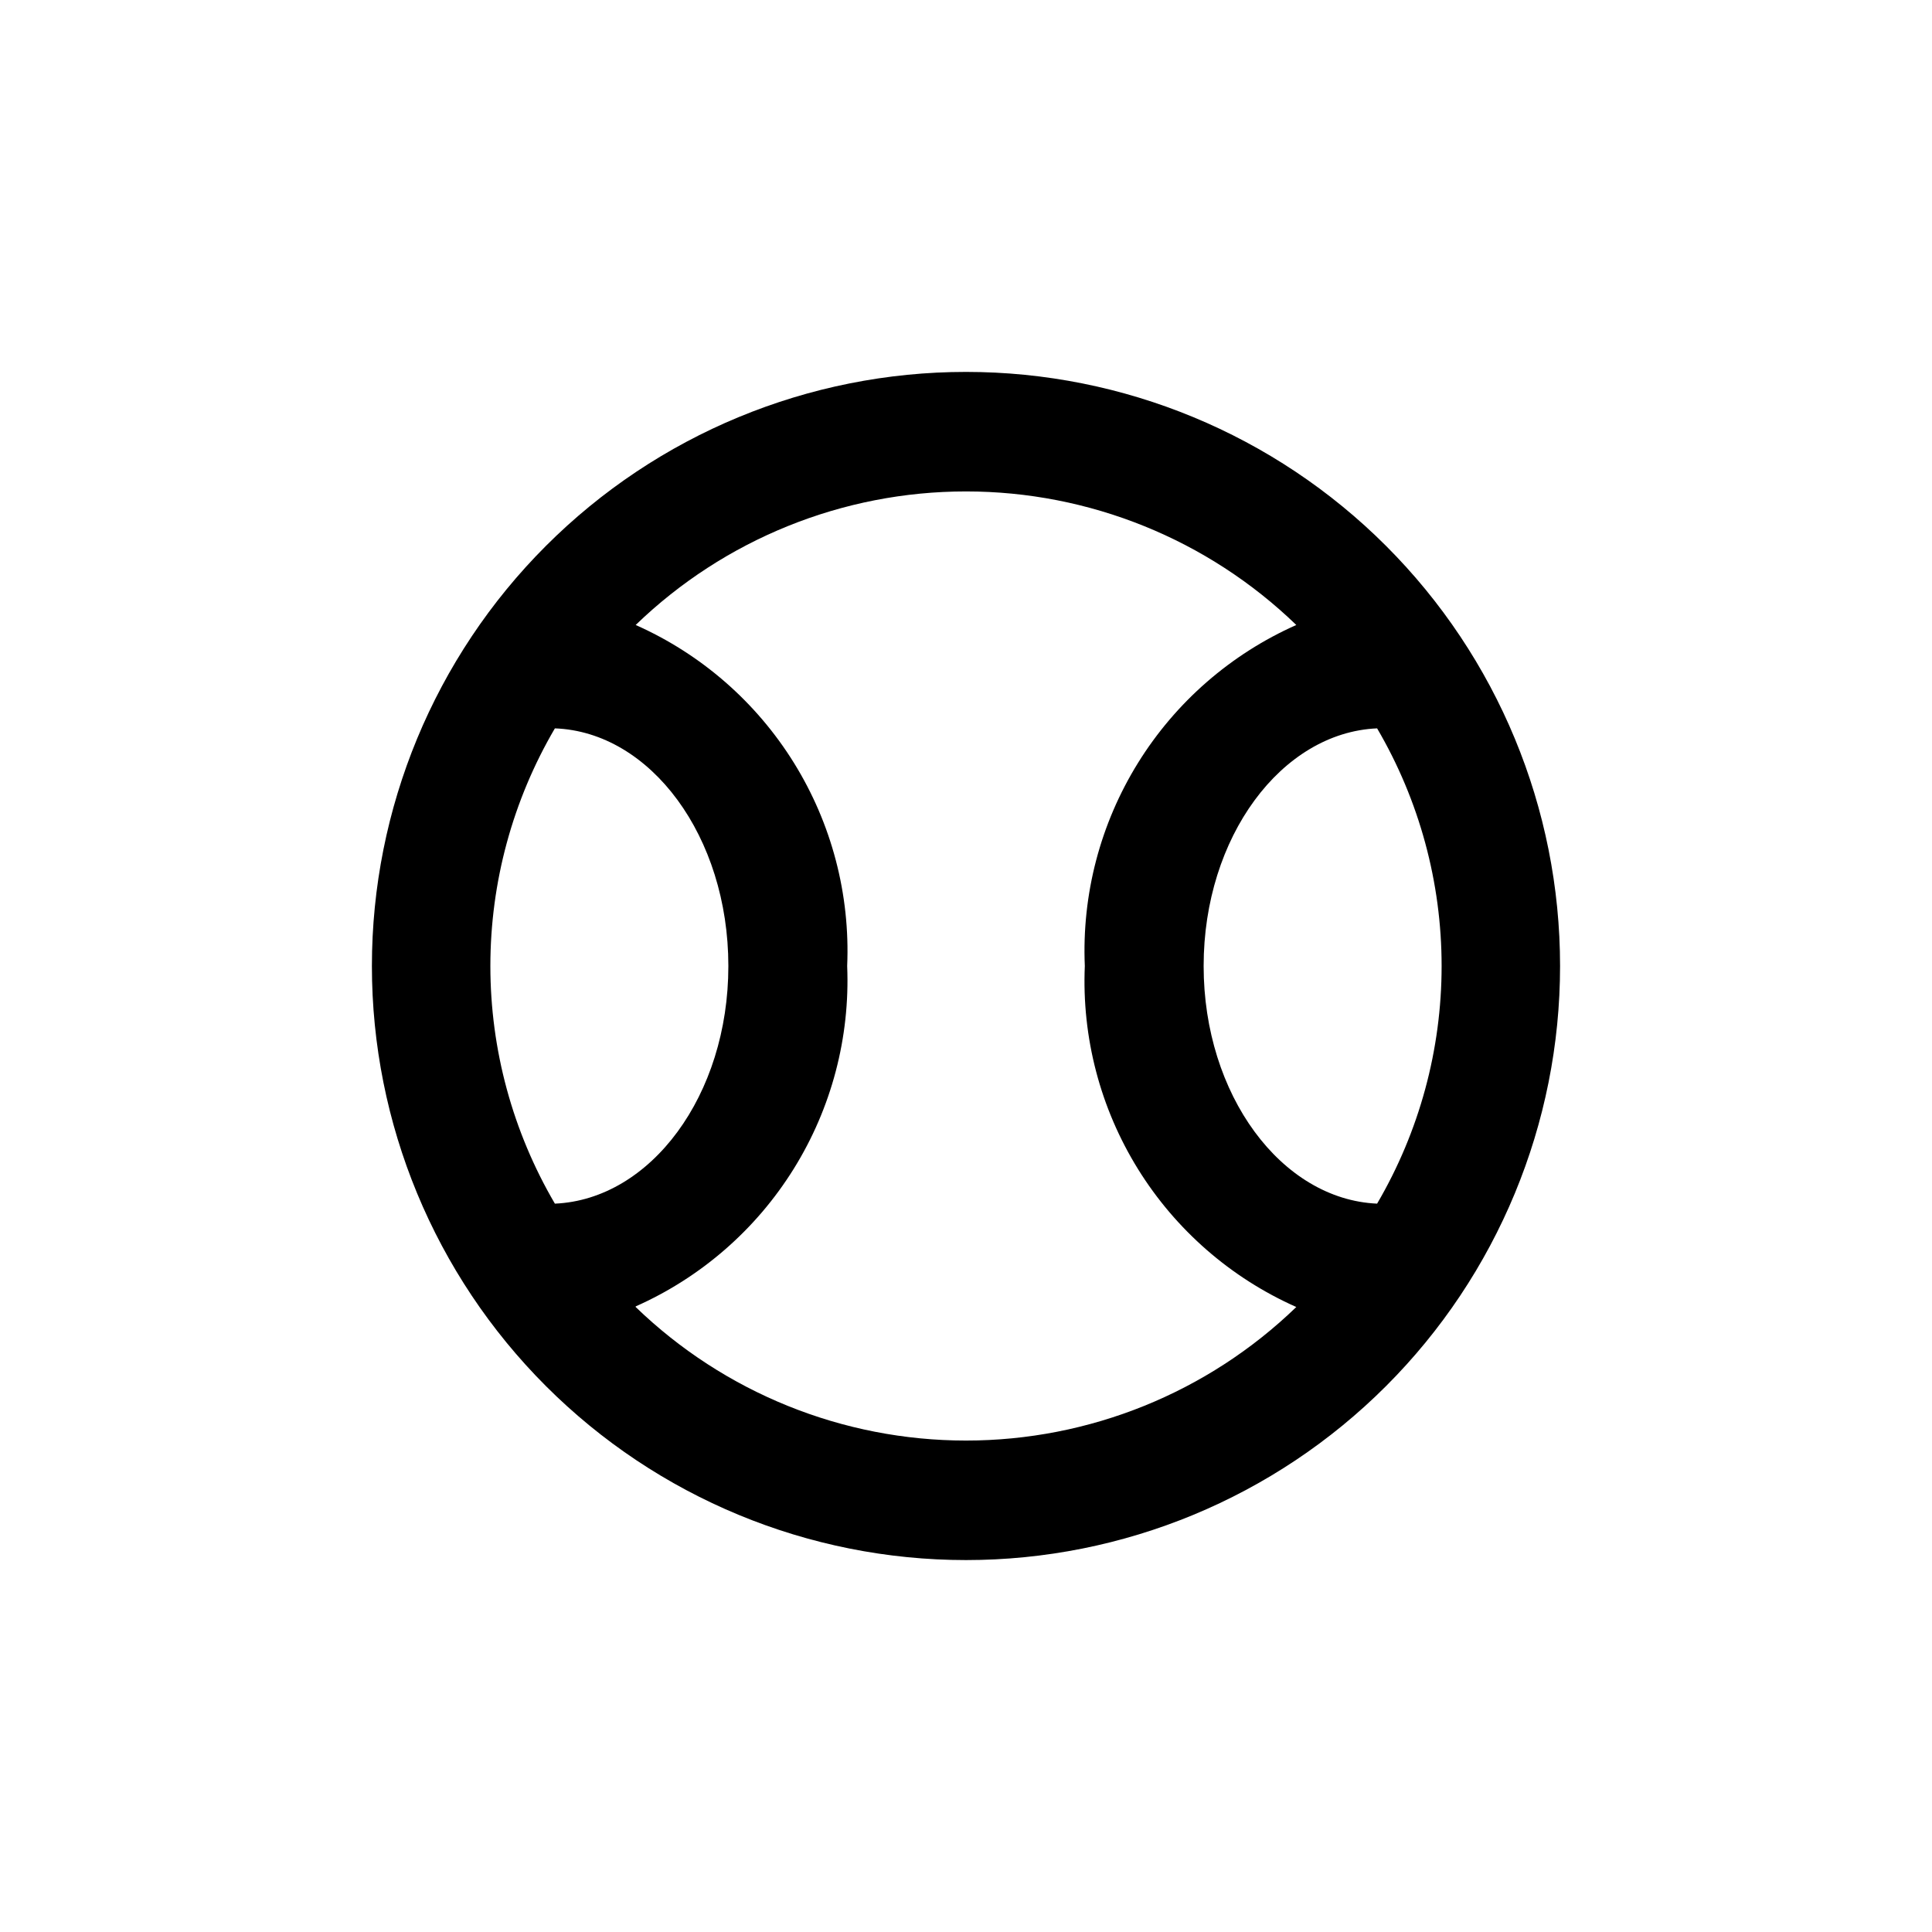 <?xml version="1.0" encoding="UTF-8"?>
<!-- Uploaded to: SVG Repo, www.svgrepo.com, Generator: SVG Repo Mixer Tools -->
<svg fill="#000000" width="800px" height="800px" version="1.1" viewBox="144 144 512 512" xmlns="http://www.w3.org/2000/svg">
 <path d="m400 242.56c-41.758 0-81.805 16.586-111.33 46.113-29.527 29.523-46.113 69.57-46.113 111.33 0 41.754 16.586 81.801 46.113 111.32 29.523 29.527 69.57 46.113 111.33 46.113 41.754 0 81.801-16.586 111.32-46.113 29.527-29.523 46.113-69.57 46.113-111.32 0-41.758-16.586-81.805-46.113-111.33-29.523-29.527-69.57-46.113-111.32-46.113zm-108.95 94.465c25.348 0.945 45.973 28.652 45.973 62.977 0 34.32-20.625 61.875-45.973 62.977-11.195-19.102-17.098-40.84-17.098-62.977 0-22.141 5.902-43.879 17.098-62.977zm21.41 153.19v-0.004c17.309-7.684 31.91-20.395 41.902-36.484 9.996-16.086 14.926-34.805 14.148-53.727 0.809-18.949-4.106-37.703-14.102-53.824-9.996-16.117-24.613-28.852-41.949-36.547 23.488-22.703 54.875-35.395 87.539-35.395s64.051 12.691 87.535 35.395c-17.336 7.695-31.953 20.43-41.949 36.547-9.996 16.121-14.91 34.875-14.098 53.824-0.812 18.949 4.102 37.703 14.098 53.82 9.996 16.117 24.613 28.852 41.949 36.551-23.484 22.699-54.871 35.391-87.535 35.391s-64.051-12.691-87.539-35.391zm196.49-27.238c-25.352-1.105-45.973-28.812-45.973-62.977s20.625-61.875 45.973-62.977c11.191 19.098 17.094 40.836 17.094 62.977 0 22.137-5.902 43.875-17.094 62.977z"/>
</svg>